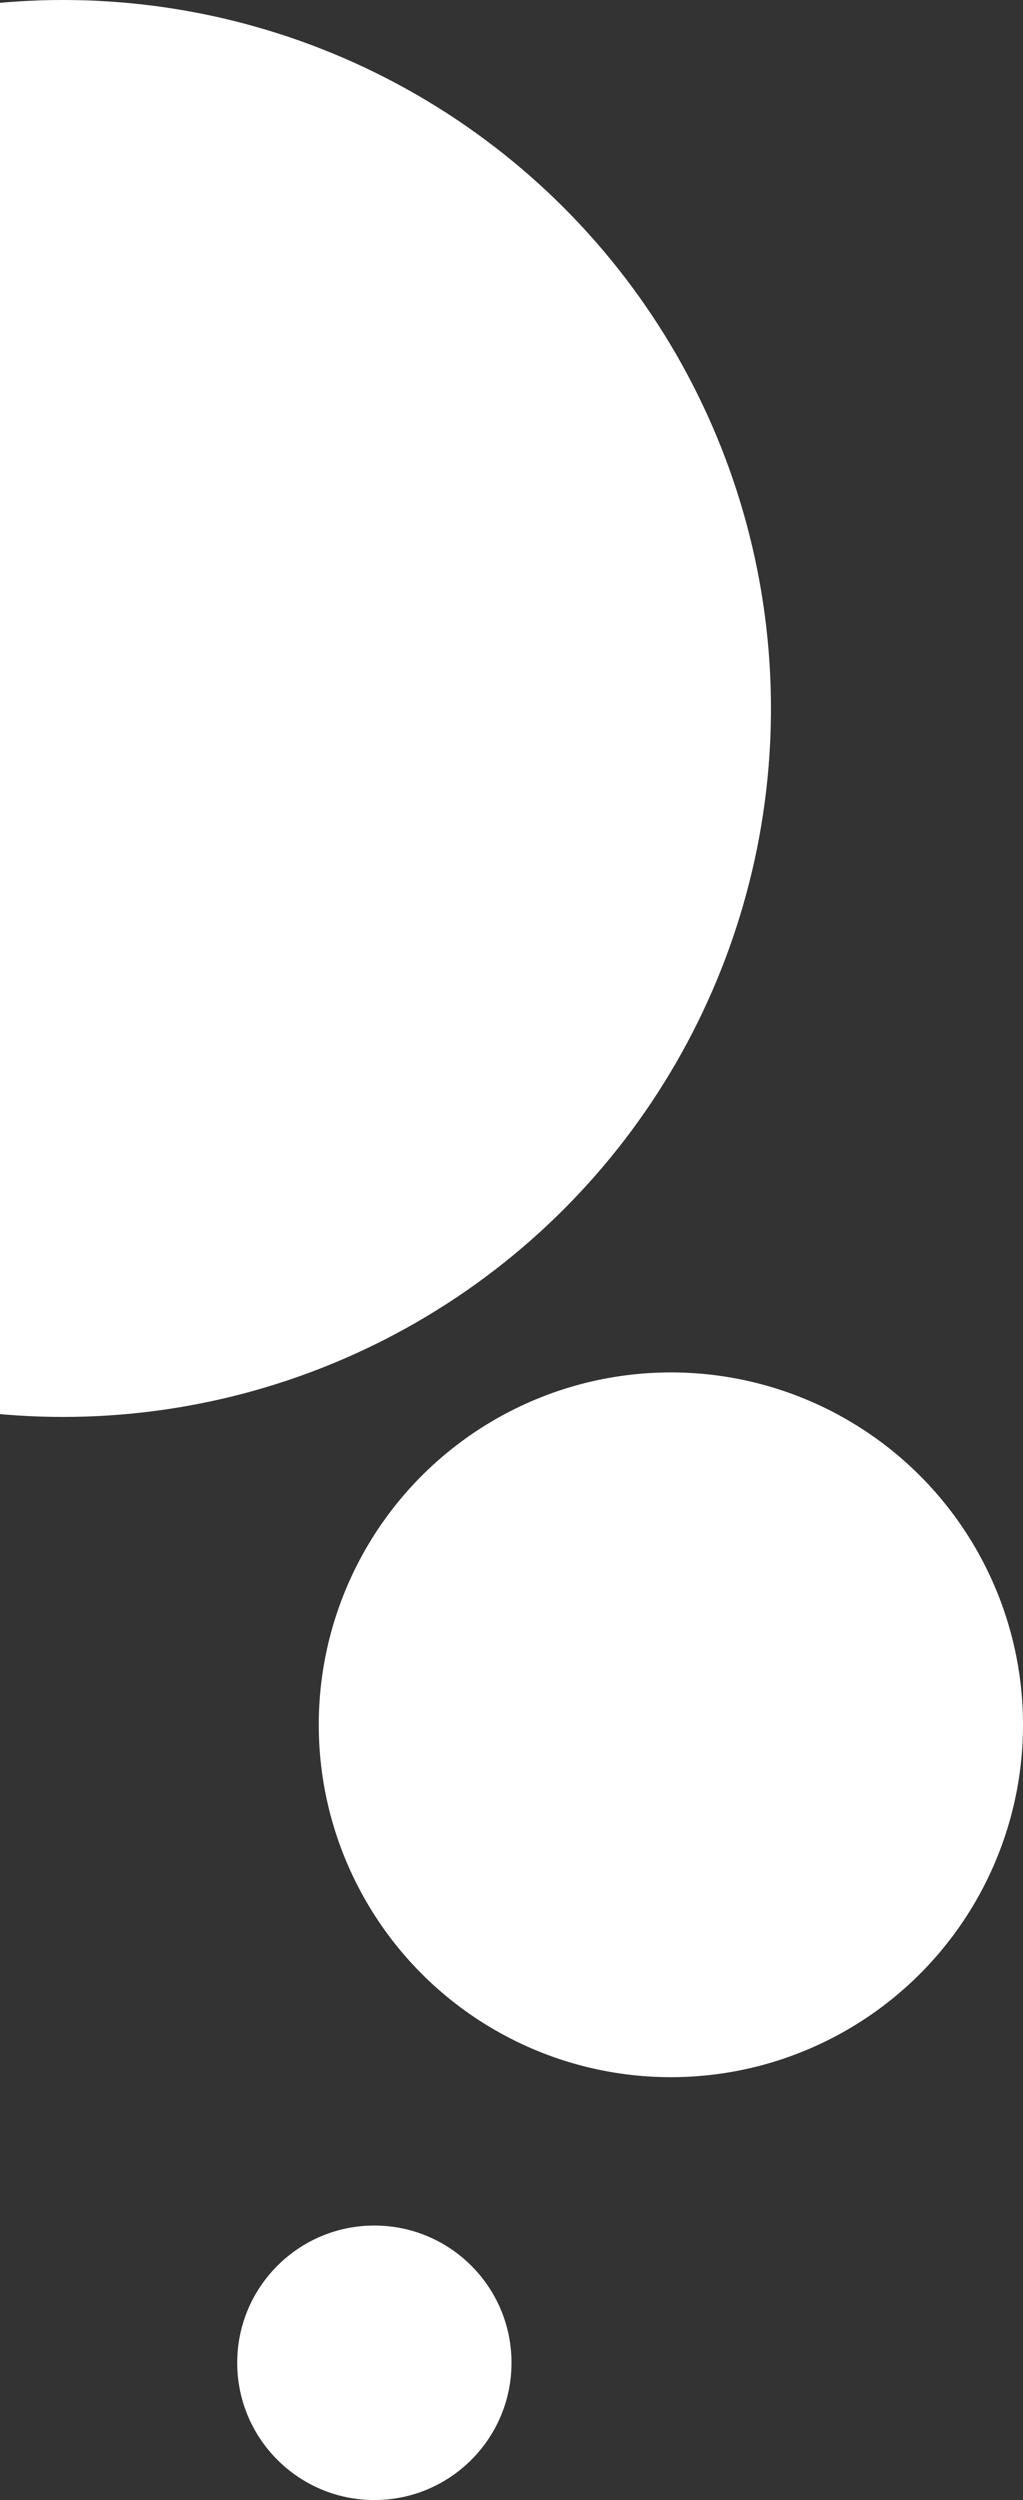 <svg width="138" height="337" viewBox="0 0 138 337" fill="none" xmlns="http://www.w3.org/2000/svg">
<rect x="0" y="0" width="138" height="337" fill="#333333" stroke="none"/>
<circle cx="8.5" cy="95.5" r="95.5" fill="white"/>
<circle cx="90.5" cy="232.5" r="47.5" fill="white"/>
<circle cx="50.5" cy="318.5" r="18.5" fill="white"/>
</svg>
